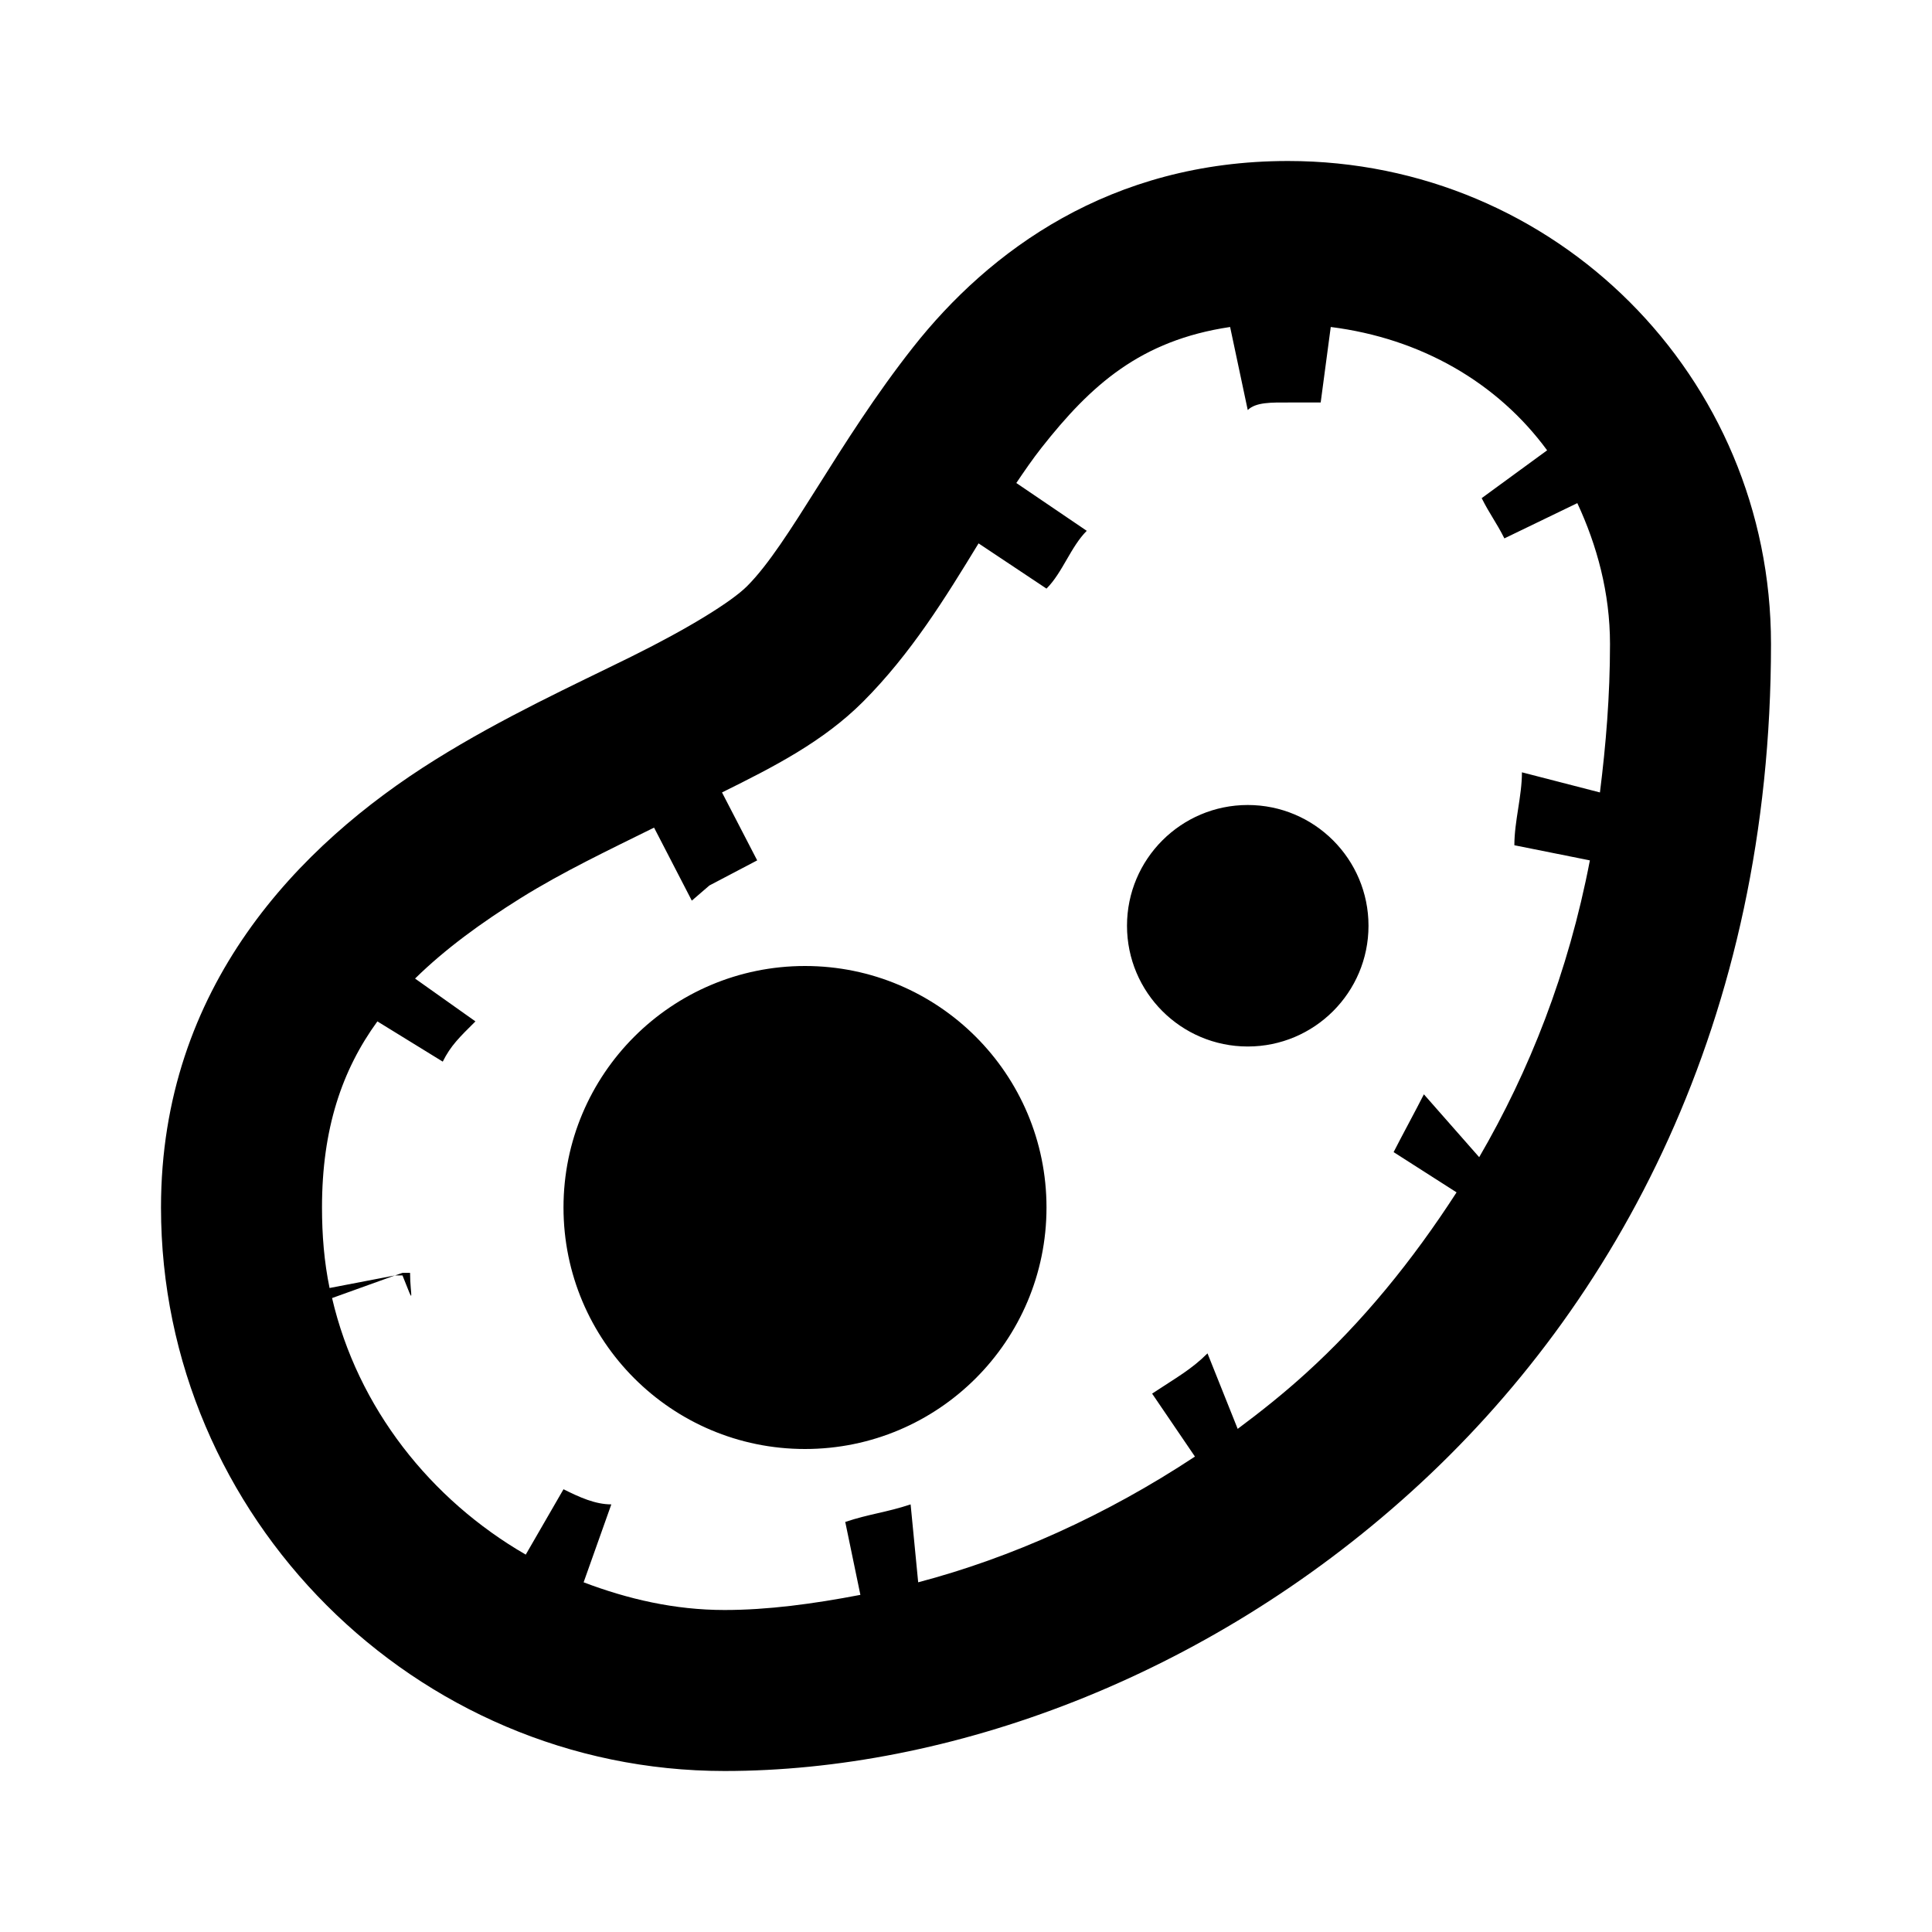 <?xml version="1.0"?>
<svg xmlns="http://www.w3.org/2000/svg" viewBox="0 0 24 24" enable-background="new 0 0 24 24">
    <path style="text-indent:0;text-align:start;line-height:normal;text-transform:none;block-progression:tb;-inkscape-font-specification:Bitstream Vera Sans" d="M 16 2 C 13.793 2 12.286 3.118 11.344 4.312 C 10.402 5.507 9.811 6.751 9.281 7.281 C 9.091 7.472 8.556 7.804 7.844 8.156 C 7.132 8.508 6.255 8.908 5.406 9.438 C 3.709 10.497 2 12.26 2 15 C 2 18.845 5.155 22 9 22 C 11.78 22 14.966 20.854 17.531 18.531 C 20.097 16.209 22 12.665 22 8 C 22 4.676 19.324 2 16 2 z M 15.281 4.062 L 15.5 5.094 C 15.6 4.994 15.8 5 16 5 L 16.406 5 L 16.531 4.062 C 17.651 4.203 18.601 4.752 19.219 5.594 L 18.406 6.188 C 18.506 6.388 18.587 6.487 18.688 6.688 L 19.594 6.25 C 19.838 6.774 20 7.364 20 8 C 20 8.647 19.949 9.254 19.875 9.844 L 18.906 9.594 C 18.906 9.894 18.812 10.2 18.812 10.5 L 19.75 10.688 C 19.482 12.086 18.996 13.307 18.375 14.375 L 17.688 13.594 C 17.587 13.794 17.413 14.113 17.312 14.312 L 18.094 14.812 C 17.544 15.663 16.925 16.423 16.219 17.062 C 15.946 17.31 15.665 17.534 15.375 17.75 L 15 16.812 C 14.8 17.012 14.613 17.113 14.312 17.312 L 14.844 18.094 C 13.736 18.826 12.559 19.352 11.406 19.656 L 11.312 18.688 C 11.012 18.788 10.8 18.806 10.5 18.906 L 10.688 19.812 C 10.099 19.925 9.536 20 9 20 C 8.38 20 7.798 19.864 7.25 19.656 L 7.594 18.688 C 7.394 18.688 7.2 18.6 7 18.5 L 6.531 19.312 C 5.349 18.629 4.443 17.49 4.125 16.125 L 4.906 15.844 L 4.094 16 C 4.027 15.675 4 15.344 4 15 C 4 14.02 4.249 13.292 4.688 12.688 L 5.5 13.188 C 5.6 12.988 5.706 12.887 5.906 12.688 L 5.156 12.156 C 5.531 11.788 5.975 11.465 6.469 11.156 C 6.992 10.83 7.567 10.557 8.125 10.281 L 8.594 11.188 L 8.812 11 L 9.406 10.688 L 8.969 9.844 C 9.614 9.525 10.224 9.213 10.719 8.719 C 11.318 8.119 11.745 7.424 12.156 6.75 L 13 7.312 C 13.2 7.112 13.3 6.794 13.5 6.594 L 12.625 6 C 12.725 5.852 12.83 5.699 12.938 5.562 C 13.55 4.785 14.166 4.228 15.281 4.062 z M 4.906 15.844 L 5 15.844 C 5.165 16.26 5.094 16.099 5.094 15.812 L 5 15.812 L 4.906 15.844 z M 15.5 10 C 14.672 10 14 10.672 14 11.5 C 14 12.328 14.672 13 15.5 13 C 16.328 13 17 12.328 17 11.5 C 17 10.672 16.328 10 15.5 10 z M 10 12 C 8.343 12 7 13.343 7 15 C 7 16.657 8.343 18 10 18 C 11.657 18 13 16.657 13 15 C 13 13.343 11.657 12 10 12 z" overflow="visible" enable-background="accumulate" font-family="Bitstream Vera Sans"/>
</svg>
